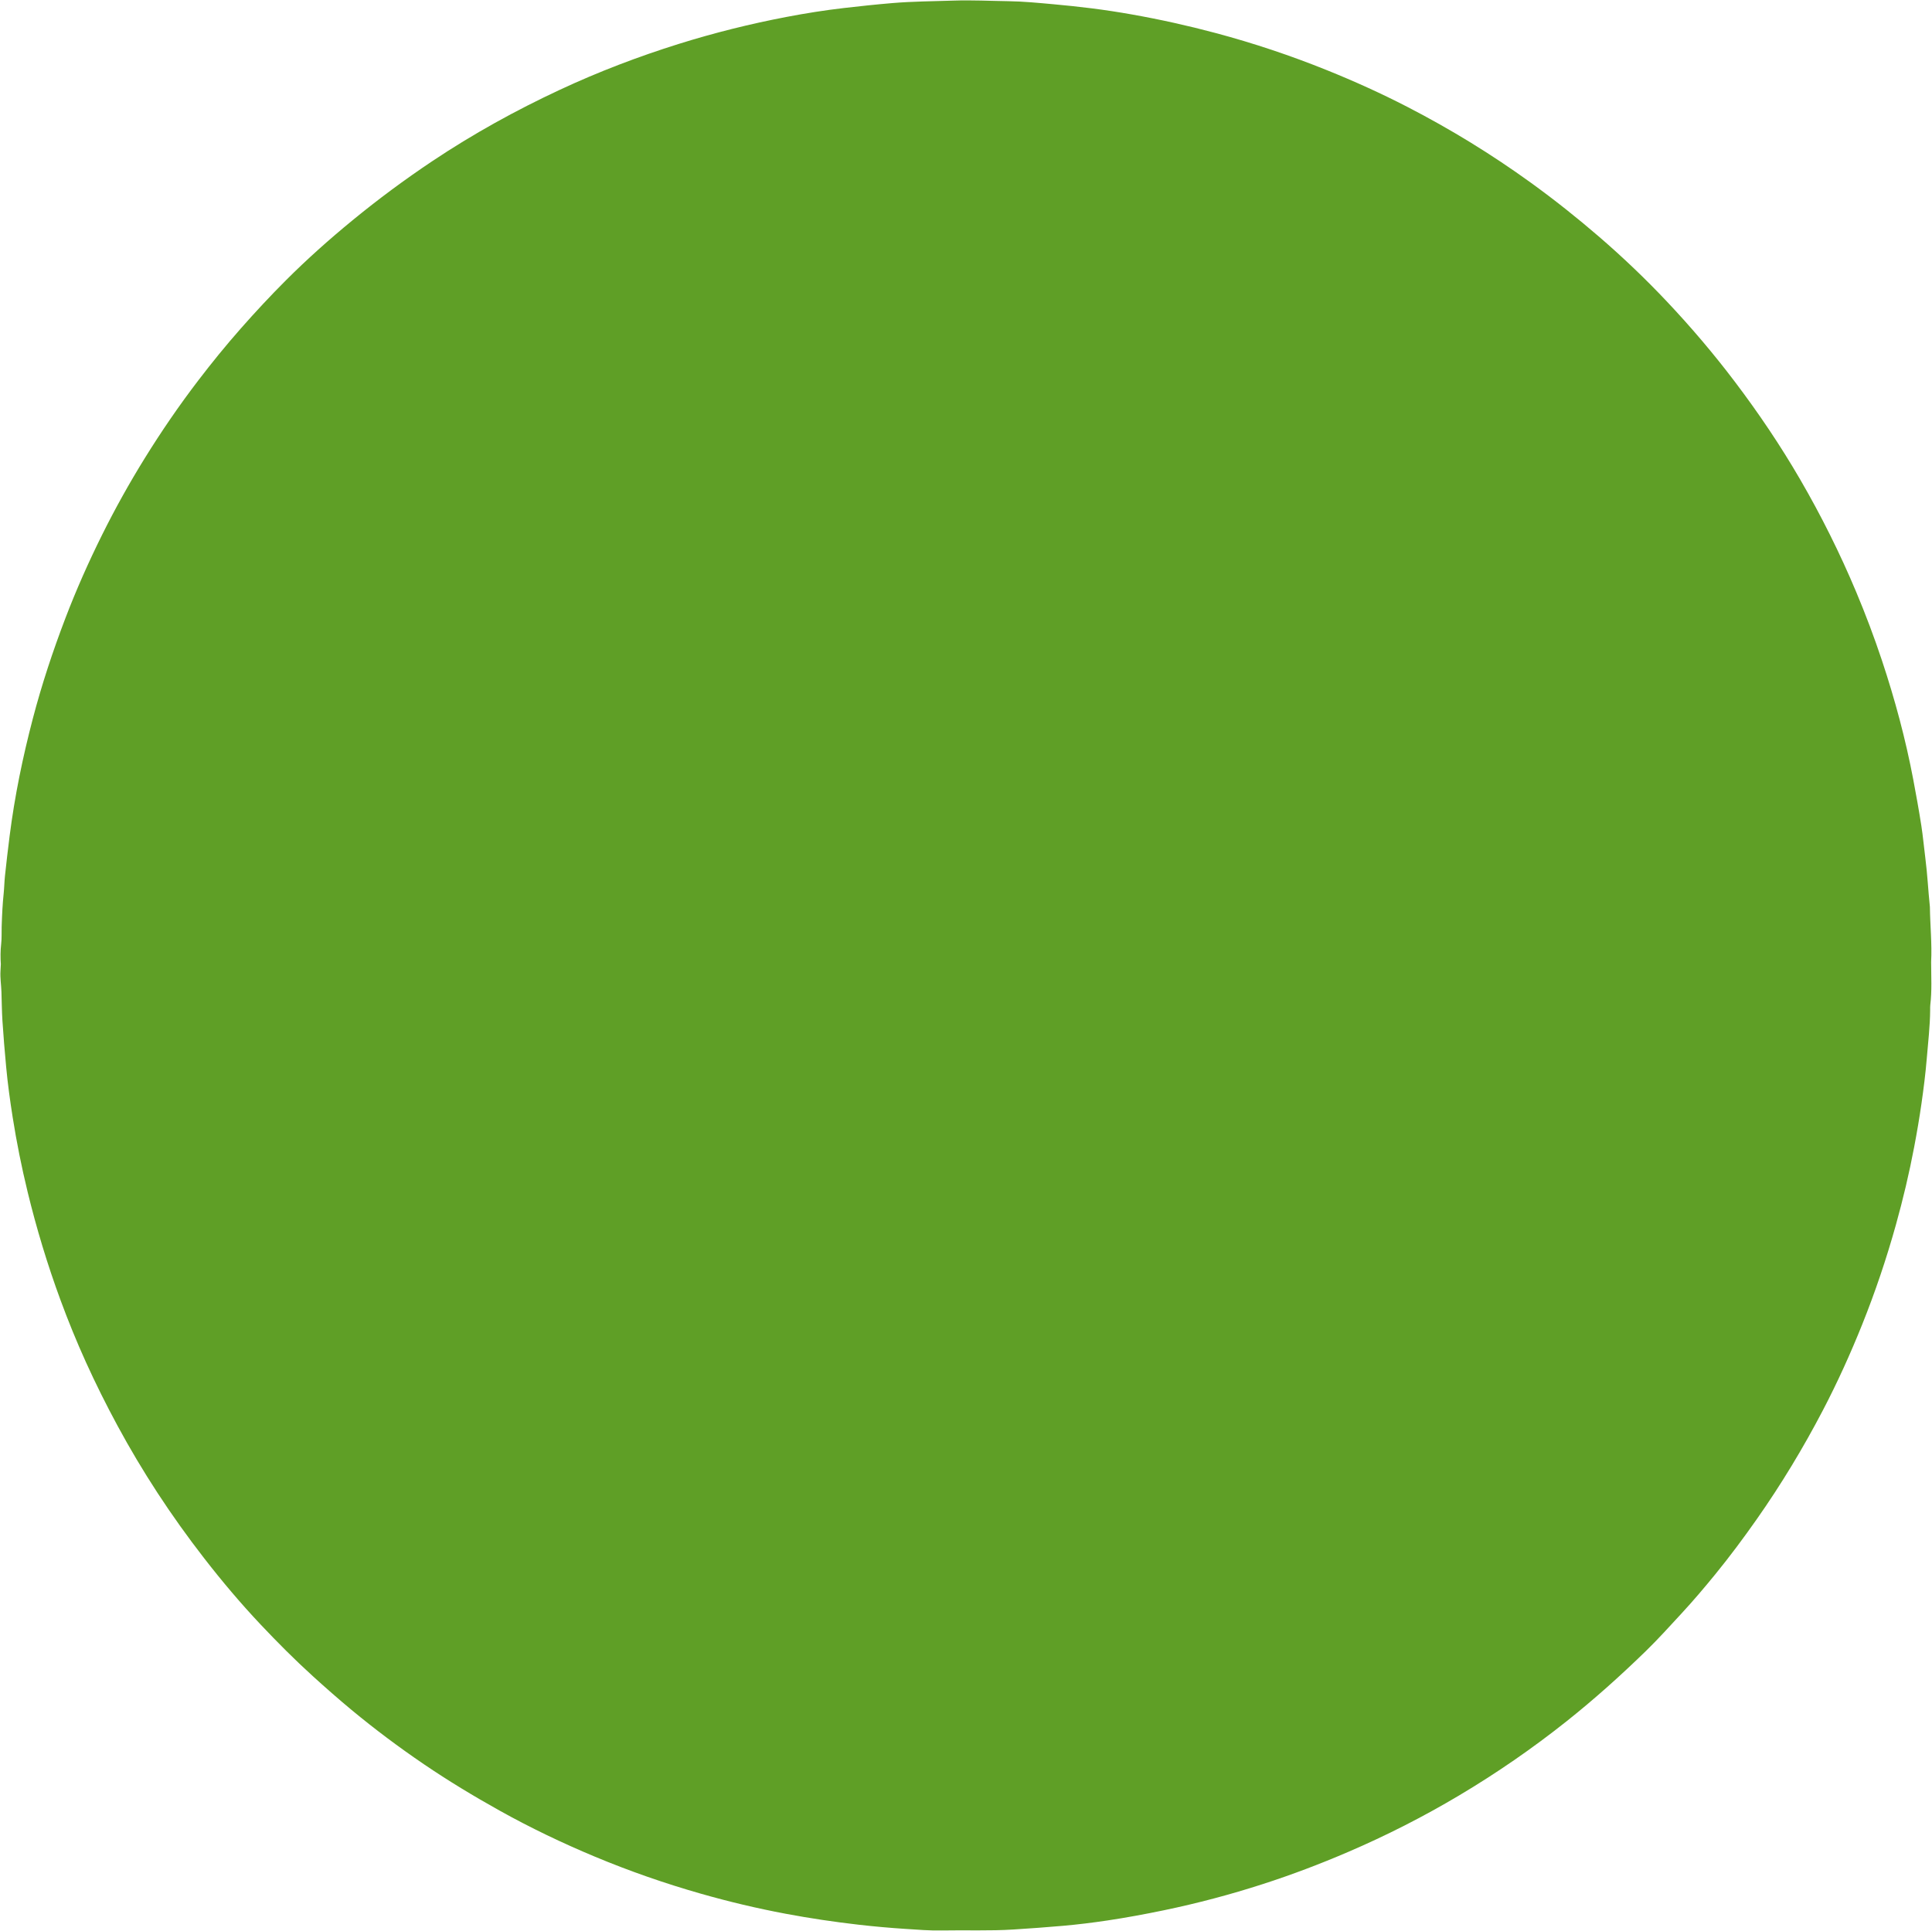 <?xml version="1.0" encoding="UTF-8" standalone="no"?><svg xmlns="http://www.w3.org/2000/svg" xmlns:xlink="http://www.w3.org/1999/xlink" fill="#000000" height="486.3" preserveAspectRatio="xMidYMid meet" version="1" viewBox="-0.1 -0.1 486.5 486.3" width="486.5" zoomAndPan="magnify"><g id="change1_1"><path d="M486.181,242.179c0.004,3.62,0.223,7.243-0.214,10.855 c-0.048,0.398-0.026,0.805-0.029,1.208c-0.036,4.123-0.523,8.213-0.862,12.316 c-0.31,3.754-0.787,7.486-1.318,11.209c-0.524,3.674-1.153,7.335-1.843,10.982 c-1.252,6.613-2.804,13.158-4.613,19.641c-2.38,8.53-5.206,16.909-8.505,25.127 c-2.944,7.335-6.207,14.527-9.864,21.534c-4.963,9.508-10.498,18.669-16.665,27.453 c-3.325,4.736-6.774,9.375-10.429,13.854c-2.732,3.349-5.526,6.65-8.465,9.828 c-2.972,3.214-5.899,6.471-9.036,9.525c-6.38,6.213-13.003,12.149-19.98,17.697 c-8.598,6.837-17.619,13.053-27.049,18.665 c-9,5.357-18.324,10.098-27.956,14.235c-7.029,3.019-14.17,5.73-21.446,8.078 c-8.177,2.639-16.472,4.844-24.892,6.591c-4.718,0.979-9.454,1.857-14.213,2.57 c-3.716,0.557-7.453,1.016-11.204,1.351c-4.15,0.371-8.303,0.659-12.461,0.928 c-6.039,0.39-12.074,0.125-18.109,0.243c-3.073,0.06-6.136-0.198-9.189-0.397 c-3.898-0.254-7.797-0.602-11.687-1.046c-6.185-0.706-12.33-1.623-18.445-2.772 c-7.16-1.345-14.239-3.026-21.244-5.023c-9.099-2.594-18.024-5.696-26.751-9.341 c-8.221-3.433-16.249-7.277-24.037-11.622c-6.506-3.63-12.874-7.475-19.034-11.663 c-6.282-4.271-12.357-8.818-18.207-13.667c-3.33-2.76-6.571-5.619-9.774-8.527 c-4.552-4.133-8.885-8.488-13.098-12.953c-5.038-5.339-9.771-10.949-14.274-16.757 c-4.133-5.33-8.052-10.807-11.737-16.451c-3.575-5.477-6.921-11.092-10.033-16.849 c-2.85-5.272-5.524-10.629-7.996-16.084c-2.325-5.13-4.449-10.347-6.395-15.632 c-3.285-8.922-6.034-18.008-8.279-27.247c-1.505-6.197-2.76-12.447-3.753-18.741 c-0.664-4.208-1.247-8.433-1.642-12.683c-0.362-3.899-0.695-7.796-0.943-11.705 c-0.153-2.413-0.163-4.822-0.247-7.232c-0.061-1.757-0.349-3.503-0.238-5.268 c0.035-0.551,0.057-1.103,0.085-1.655c0.228-0.22,0.508-0.317,0.817-0.346 c13.338-0.081,26.678-0.014,40.017-0.035c3.071-0.005,6.141,0.002,9.212-0.005 c24.49,0.012,48.98,0,73.47,0.006c0.706,0,1.408-0.007,2.088-0.231 c0.594-0.122,1.197-0.132,1.8-0.132c16.471,0.002,32.943-0.02,49.413,0.005 c1.342,0.112,2.687,0.055,4.032,0.034c0.774-0.034,1.548-0.042,2.323,0.005 c25.778,0.037,51.556,0.004,77.333,0.014c5.488,0.002,10.976,0.004,16.463-0.004 c23.789,0.013,47.577,0.001,71.366,0.006c0.706,0,1.408-0.004,2.088-0.229 c0.746-0.147,1.503-0.134,2.258-0.134c15.159,0.001,30.319-0.008,45.477-0.002 c0.191,0,0.383,0.011,0.574,0.023c1.026,0.014,2.053,0.005,3.08,0.019 c1.299,0.045,2.599,0.04,3.899-0.002c0.764-0.023,1.528-0.04,2.292,0.008 c22.737,0.036,45.473,0.002,68.209,0.014c2.917,0.002,5.835-0.015,8.753,0.009 C485.494,241.769,485.871,241.882,486.181,242.179z" fill="#5f9f26"/></g><g id="change2_1"><path d="M0.594,242.741c-0.162,0.004-0.323,0.008-0.484,0.012 c-0.106-1.708-0.113-3.406,0.083-5.117c0.159-1.395,0.091-2.815,0.124-4.225 c-0.007-0.189-0.002-0.377,0.017-0.565c0.084-2.66,0.219-5.315,0.493-7.964 c0.15-1.448,0.167-2.904,0.321-4.357c0.358-3.393,0.755-6.779,1.185-10.164 c1.269-9.979,3.296-19.805,5.844-29.525c2.245-8.565,5.027-16.96,8.185-25.234 c2.729-7.151,5.833-14.137,9.235-20.984c3.291-6.624,6.891-13.084,10.79-19.376 c4.163-6.719,8.624-13.23,13.423-19.509c3.421-4.476,6.97-8.845,10.698-13.073 c3.663-4.154,7.43-8.208,11.343-12.122c5.338-5.339,10.965-10.359,16.807-15.15 c6.463-5.301,13.164-10.27,20.111-14.91c10.231-6.833,20.969-12.77,32.111-17.968 c9.717-4.533,19.717-8.352,29.954-11.554c8.924-2.792,17.983-5.048,27.162-6.8 c4.778-0.912,9.586-1.675,14.425-2.236c4.038-0.468,8.077-0.896,12.13-1.239 c5.17-0.437,10.345-0.458,15.52-0.63c4.58-0.153,9.147,0.083,13.717,0.148 c3.81,0.054,7.616,0.431,11.419,0.774c3.201,0.289,6.395,0.624,9.581,1.026 c3.383,0.427,6.759,0.945,10.117,1.54c7.12,1.26,14.173,2.826,21.161,4.694 c9.529,2.548,18.862,5.67,28.009,9.36c6.863,2.769,13.6,5.814,20.175,9.205 c10.837,5.589,21.21,11.94,31.096,19.088c5.955,4.306,11.698,8.868,17.262,13.669 c5.952,5.136,11.631,10.557,17.022,16.268c6.078,6.439,11.807,13.182,17.155,20.251 c5.957,7.874,11.467,16.042,16.421,24.576 c5.31,9.147,10.022,18.598,14.117,28.358c2.376,5.662,4.539,11.402,6.475,17.222 c3.269,9.829,5.958,19.819,7.887,30.003c0.728,3.845,1.42,7.699,2.026,11.564 c0.427,2.725,0.659,5.48,1.015,8.216c0.525,4.033,0.708,8.098,1.133,12.14 c0.005,0.05,0.013,0.1,0.014,0.15c0.06,4.627,0.546,9.244,0.31,13.877 c-0.29-0.019-0.579-0.039-0.869-0.058c-0.493-0.15-0.999-0.081-1.499-0.081 c-24.793-0.004-49.586-0.004-74.379,0.001c-0.498,0-1.007-0.085-1.495,0.099 c-0.7,0-1.4,0-2.1,0.001c-1.315-0.166-2.629-0.169-3.944,0.001 c-0.999-0.001-1.998-0.002-2.998-0.003c-0.112-0.068-0.223-0.068-0.334,0 c-7.654,0.014-15.307,0.027-22.961,0.041c-8.359,0.015-16.717,0.031-25.076,0.046 c-0.536,0.212-1.097,0.107-1.645,0.107c-23.92,0.006-47.839,0.006-71.759,0.005 c-30.737-0-61.475-0-92.212,0.005c-0.599,0-1.207-0.099-1.797,0.098 c-0.7,0-1.4,0-2.1,0.001c-1.315-0.166-2.629-0.169-3.944,0.001 c-10.878,0.014-21.757,0.026-32.635,0.042c-6.245,0.01-12.489,0.028-18.734,0.042 c-0.536,0.212-1.096,0.107-1.644,0.107c-24.621,0.006-49.241,0.006-73.862,0.005 c-15.985-0-31.97-0.001-47.955,0.005 C1.691,242.645,1.133,242.556,0.594,242.741z" fill="#5f9f26"/></g></svg>